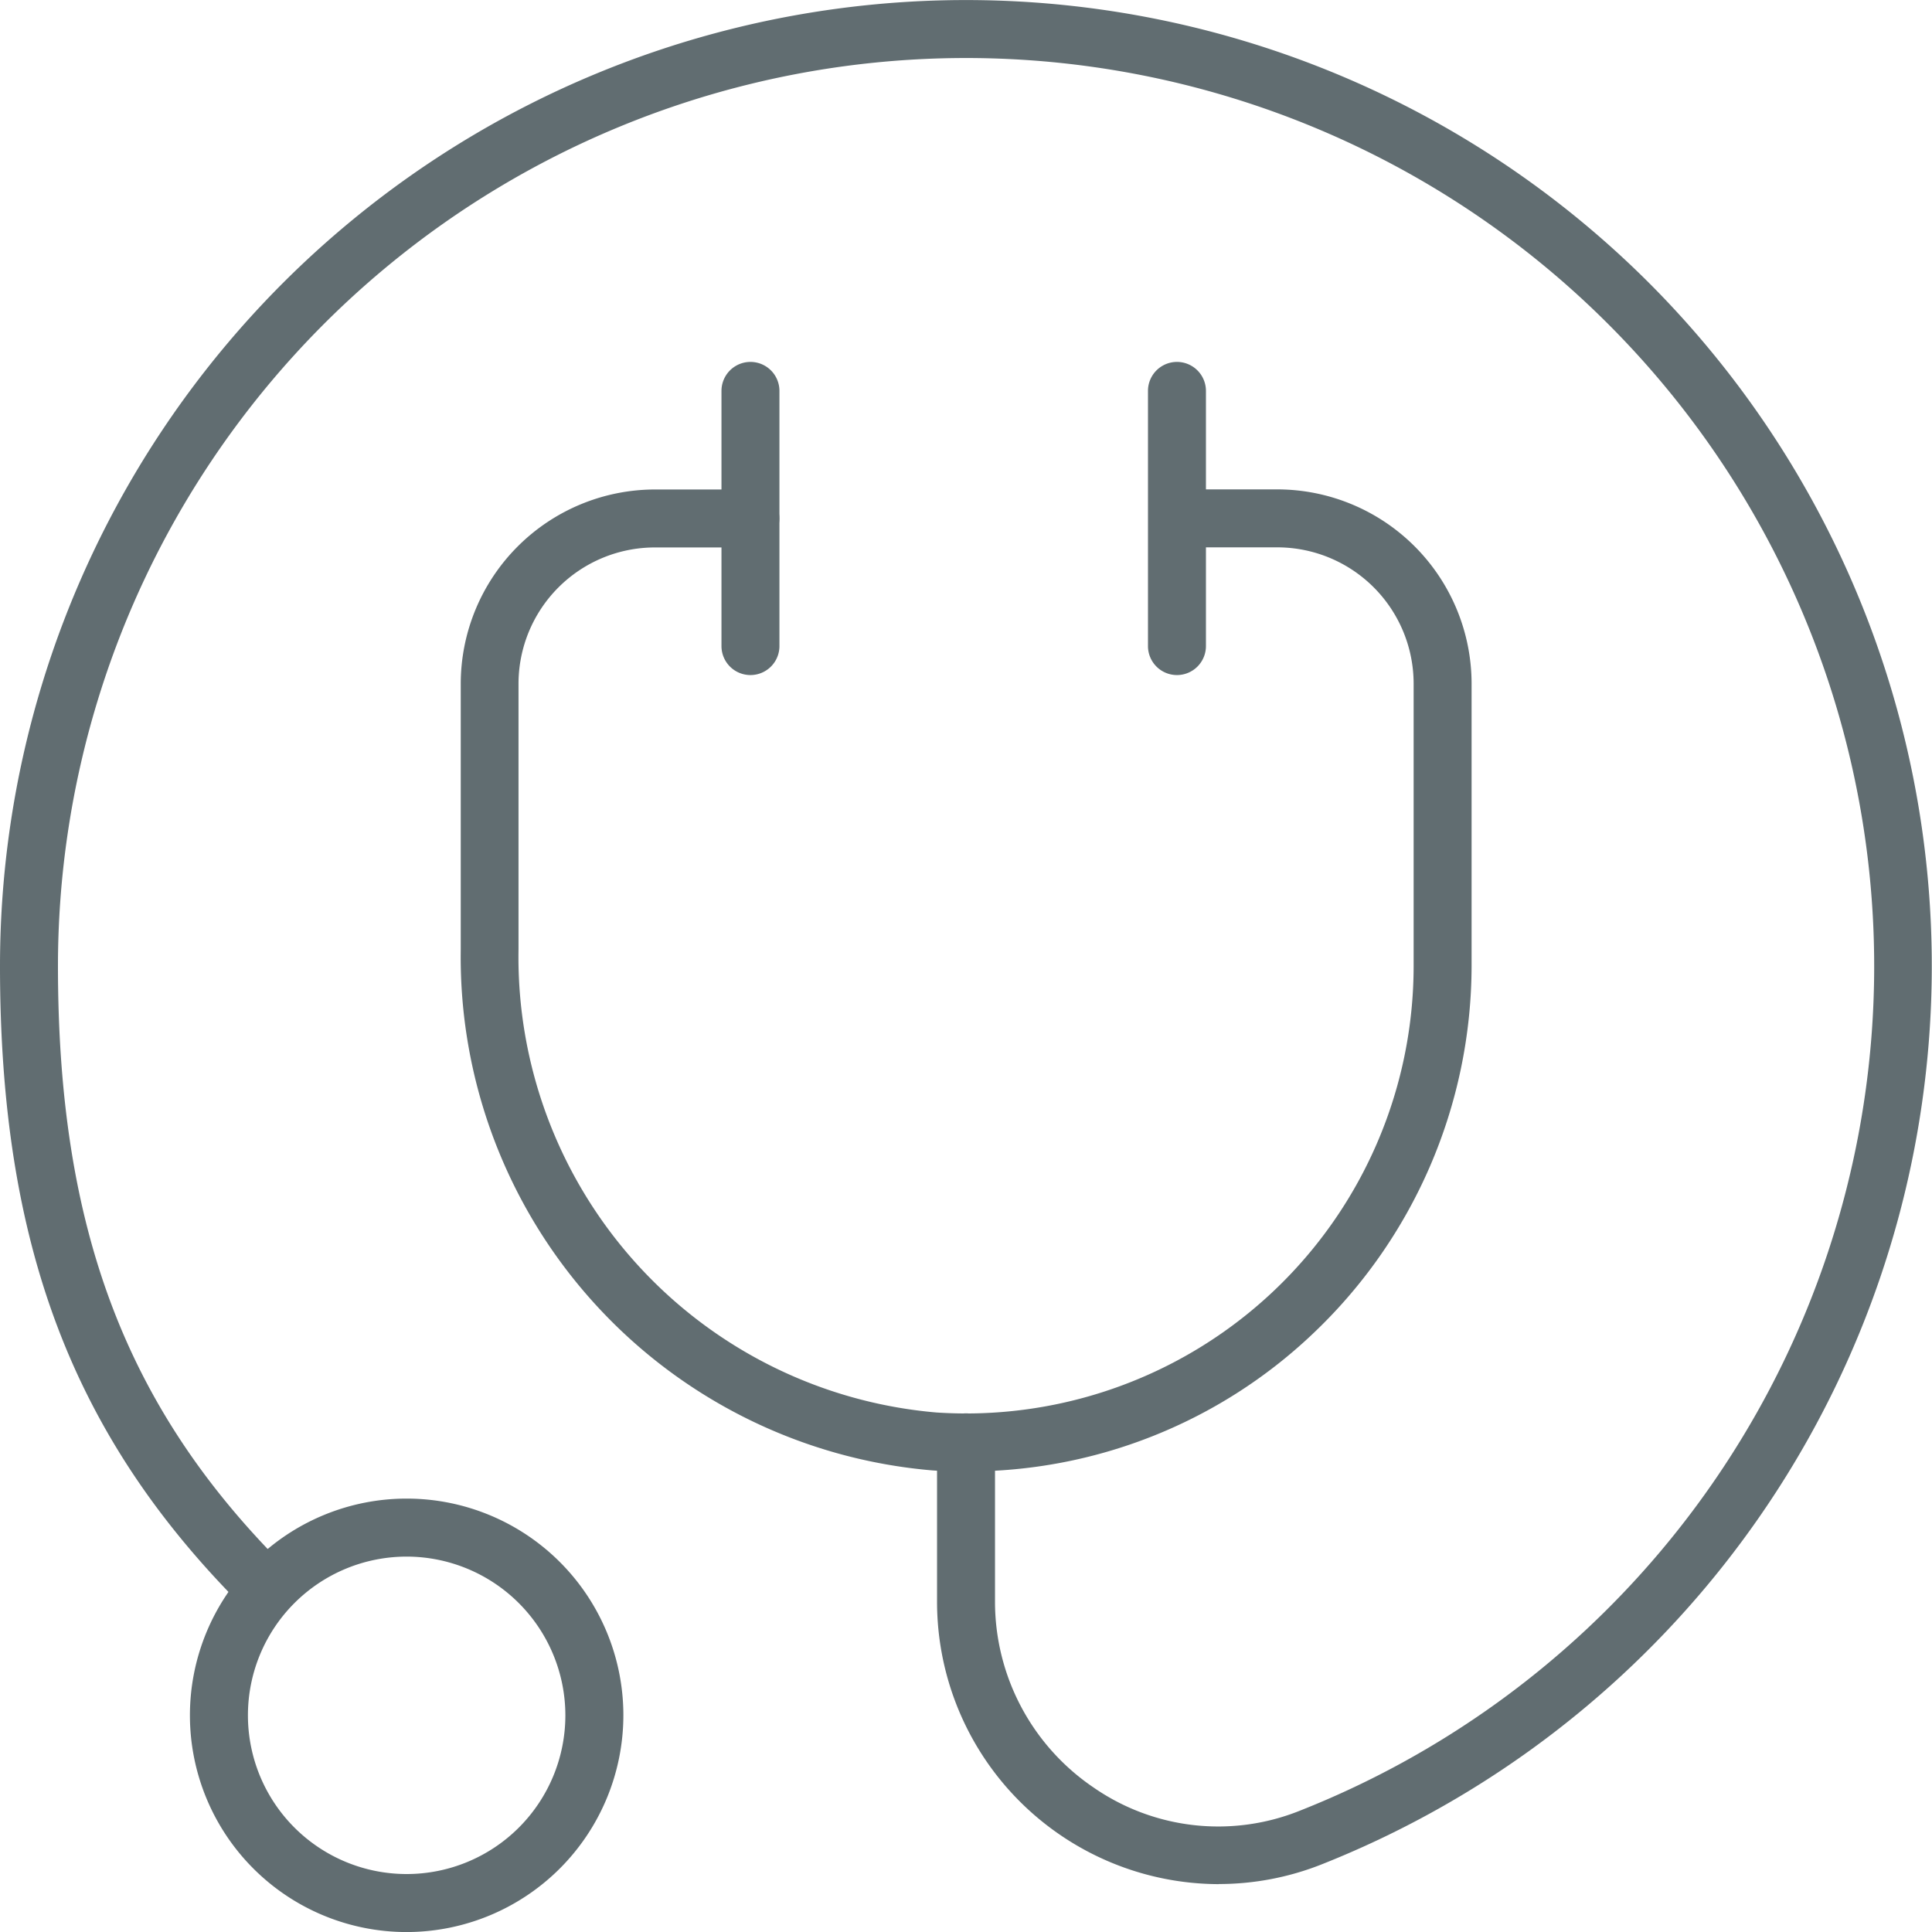 <svg xmlns="http://www.w3.org/2000/svg" xmlns:xlink="http://www.w3.org/1999/xlink" width="39.999" height="40" viewBox="0 0 39.999 40"><defs><clipPath id="a"><rect width="39.999" height="40" fill="#616d71" stroke="rgba(0,0,0,0)" stroke-width="1"/></clipPath></defs><g transform="translate(0 0)"><g transform="translate(0 0)" clip-path="url(#a)"><path d="M26.357,37.213q-.351,0-.7-.023a10.665,10.665,0,0,1-9.771-10.782V20.9A4.026,4.026,0,0,1,19.9,16.881h1.982a.6.6,0,0,1,0,1.2H19.9A2.824,2.824,0,0,0,17.082,20.9v5.506a9.462,9.462,0,0,0,8.648,9.584,9.267,9.267,0,0,0,9.884-9.246V20.9a2.824,2.824,0,0,0-2.821-2.821H30.81a.6.6,0,1,1,0-1.2h1.982A4.026,4.026,0,0,1,36.814,20.9v5.844a10.508,10.508,0,0,1-3.31,7.638,10.365,10.365,0,0,1-7.147,2.829" transform="translate(-6.347 -6.747)" fill="#616d71"/><path d="M26.357,37.713c-.24,0-.488-.008-.736-.024A11.166,11.166,0,0,1,15.381,26.409V20.9A4.527,4.527,0,0,1,19.9,16.381h1.982a1.1,1.1,0,1,1,0,2.2H19.9A2.324,2.324,0,0,0,17.582,20.9v5.506a8.961,8.961,0,0,0,8.18,9.085c.2.013.393.019.588.019a8.766,8.766,0,0,0,8.763-8.765V20.9a2.324,2.324,0,0,0-2.321-2.321H30.81a1.1,1.1,0,1,1,0-2.2h1.982A4.527,4.527,0,0,1,37.314,20.9v5.844A10.966,10.966,0,0,1,26.357,37.713ZM19.9,17.381A3.526,3.526,0,0,0,16.381,20.9v5.506a10.164,10.164,0,0,0,9.3,10.283c.227.014.453.022.672.022a9.966,9.966,0,0,0,9.957-9.967V20.9a3.526,3.526,0,0,0-3.522-3.522H30.81a.1.1,0,1,0,0,.2h1.982A3.325,3.325,0,0,1,36.113,20.9v5.844a9.766,9.766,0,0,1-9.763,9.765c-.216,0-.435-.007-.652-.021a9.963,9.963,0,0,1-9.116-10.082V20.9A3.325,3.325,0,0,1,19.9,17.582h1.982a.1.1,0,1,0,0-.2Z" transform="translate(-6.347 -6.747)" fill="rgba(0,0,0,0)"/><path d="M25.232,39.008A5.847,5.847,0,0,1,19.4,33.161v-3.3a.6.6,0,1,1,1.2,0v3.3a4.647,4.647,0,0,0,2.04,3.846,4.531,4.531,0,0,0,4.278.478A18.8,18.8,0,0,0,33.293,6.707,18.8,18.8,0,0,0,1.2,20c0,5.42,1.395,9.127,4.664,12.4a.6.6,0,0,1-.849.849C1.5,29.73,0,25.768,0,20A20,20,0,0,1,34.141,5.858,20.009,20.009,0,0,1,27.36,38.6a5.781,5.781,0,0,1-2.128.406" transform="translate(0 0)" fill="#616d71"/><path d="M25.232,39.508A6.347,6.347,0,0,1,18.9,33.161v-3.3a1.1,1.1,0,0,1,2.2,0v3.3a4.146,4.146,0,0,0,1.821,3.433,4.031,4.031,0,0,0,3.813.427A18.3,18.3,0,0,0,32.939,7.06,18.3,18.3,0,0,0,1.7,20c0,5.275,1.351,8.876,4.517,12.042A1.1,1.1,0,1,1,4.662,33.6C1.044,29.98-.5,25.914-.5,20a20.5,20.5,0,0,1,35-14.5,20.509,20.509,0,0,1-6.951,33.562A6.259,6.259,0,0,1,25.232,39.508ZM20,29.766a.1.1,0,0,0-.1.1v3.3a5.347,5.347,0,0,0,2.347,4.426,5.291,5.291,0,0,0,4.93.55A19.5,19.5,0,0,0,33.788,6.211,19.5,19.5,0,0,0,.5,20c0,5.623,1.456,9.478,4.869,12.891a.1.1,0,0,0,.142,0,.1.1,0,0,0,0-.142C2.139,29.378.7,25.565.7,20A19.3,19.3,0,0,1,33.646,6.353,19.31,19.31,0,0,1,27.1,37.95a5.031,5.031,0,0,1-4.744-.529,5.145,5.145,0,0,1-2.259-4.26v-3.3A.1.1,0,0,0,20,29.766Z" transform="translate(0 0)" fill="rgba(0,0,0,0)"/><path d="M11.036,60.657a4.487,4.487,0,1,1,4.487-4.487,4.492,4.492,0,0,1-4.487,4.487m0-7.773a3.286,3.286,0,1,0,3.286,3.286,3.289,3.289,0,0,0-3.286-3.286" transform="translate(-2.617 -20.657)" fill="#616d71"/><path d="M11.036,61.157a4.987,4.987,0,1,1,4.987-4.987A4.992,4.992,0,0,1,11.036,61.157Zm0-8.974a3.987,3.987,0,1,0,3.987,3.987A3.991,3.991,0,0,0,11.036,52.183Zm0,7.773a3.786,3.786,0,1,1,3.786-3.786A3.79,3.79,0,0,1,11.036,59.956Zm0-6.572a2.786,2.786,0,1,0,2.786,2.786A2.789,2.789,0,0,0,11.036,53.384Z" transform="translate(-2.617 -20.657)" fill="rgba(0,0,0,0)"/><path d="M25.481,18.964a.6.6,0,0,1-.6-.6V13.081a.6.6,0,0,1,1.2,0v5.283a.6.6,0,0,1-.6.6" transform="translate(-9.944 -4.988)" fill="#616d71"/><path d="M25.481,19.464a1.1,1.1,0,0,1-1.1-1.1V13.081a1.1,1.1,0,0,1,2.2,0v5.283A1.1,1.1,0,0,1,25.481,19.464Zm0-6.483a.1.1,0,0,0-.1.1v5.283a.1.1,0,1,0,.2,0V13.081A.1.1,0,0,0,25.481,12.981Z" transform="translate(-9.944 -4.988)" fill="rgba(0,0,0,0)"/><path d="M40.191,18.964a.6.6,0,0,1-.6-.6V13.081a.6.6,0,1,1,1.2,0v5.283a.6.6,0,0,1-.6.6" transform="translate(-15.824 -4.988)" fill="#616d71"/><path d="M40.191,19.464a1.1,1.1,0,0,1-1.1-1.1V13.081a1.1,1.1,0,1,1,2.2,0v5.283A1.1,1.1,0,0,1,40.191,19.464Zm0-6.483a.1.1,0,0,0-.1.1v5.283a.1.1,0,1,0,.2,0V13.081A.1.1,0,0,0,40.191,12.981Z" transform="translate(-15.824 -4.988)" fill="rgba(0,0,0,0)"/></g></g></svg>